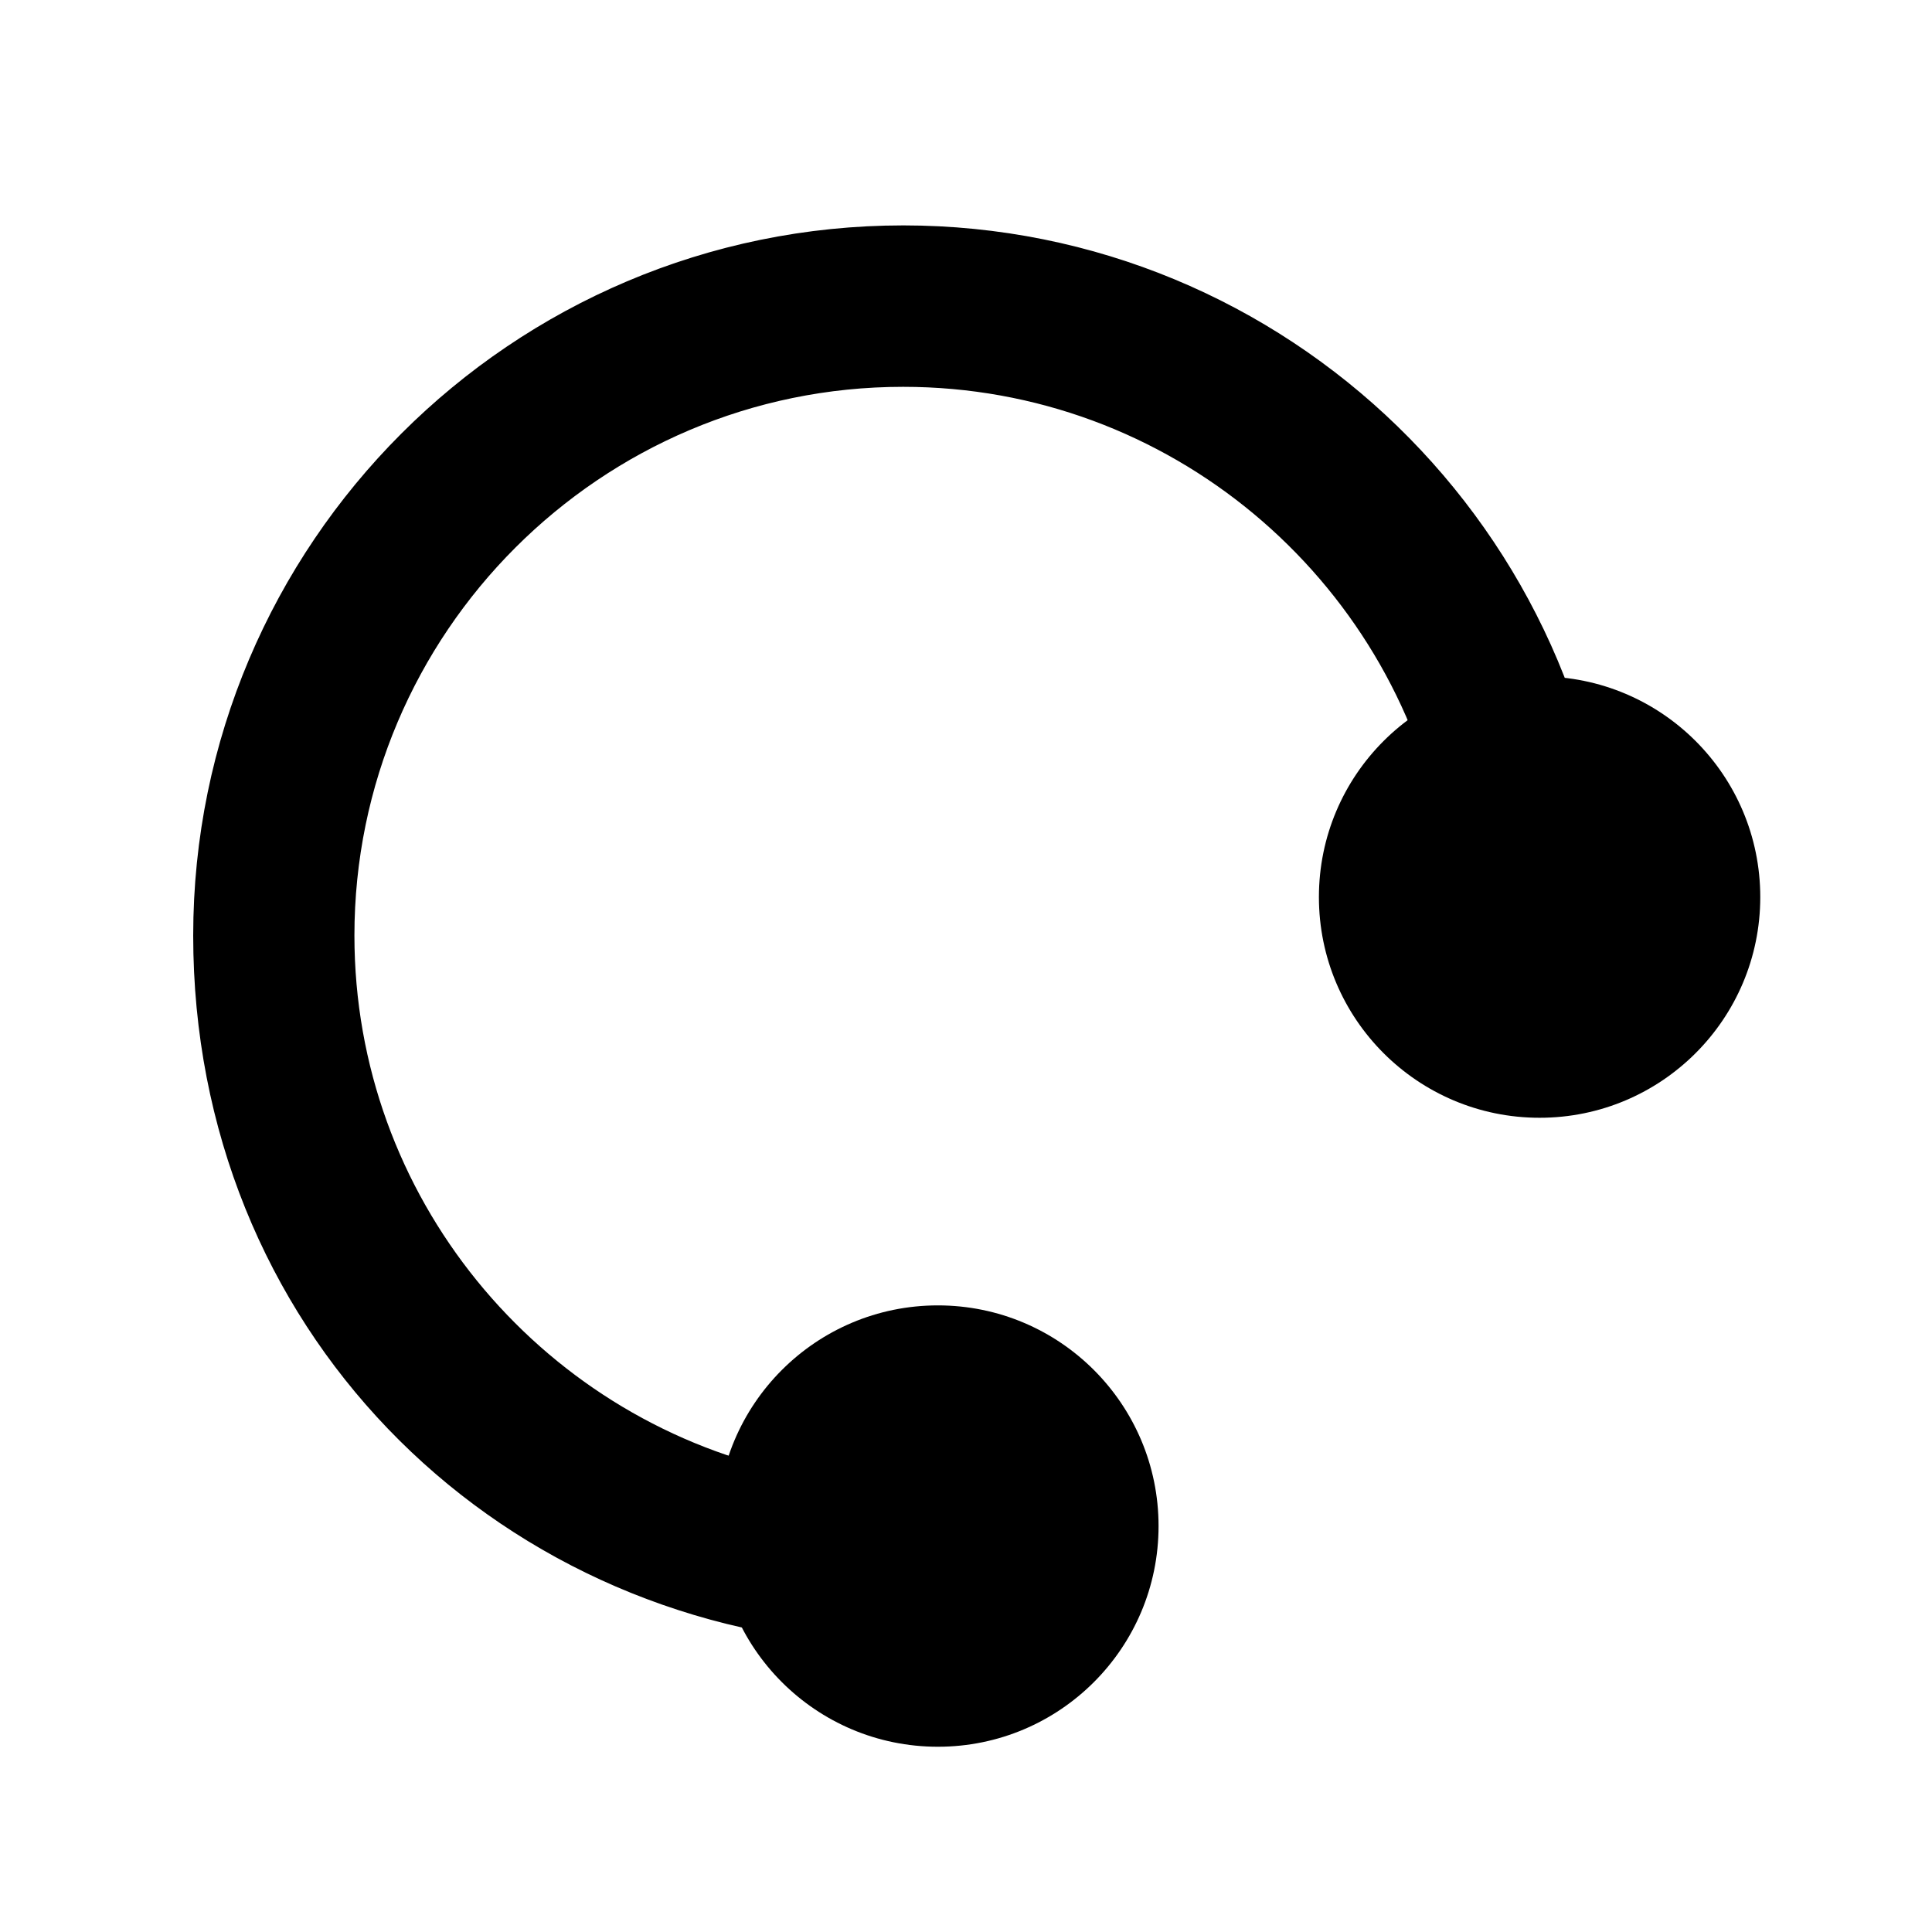 <svg viewBox="0 0 90 90" xmlns="http://www.w3.org/2000/svg" data-name="Layer 1" id="Layer_1">
  <defs>
    <style>
      .cls-1 {
        stroke: #000;
        stroke-miterlimit: 10;
      }
    </style>
  </defs>
  <path d="M42.08,11c-17.97,0-32.58,14.61-32.58,32.58s13.6,31.55,30.69,32.52c-1.64-2.11-2.94-4.51-3.82-7.09-11.64-2.61-20.36-13.02-20.36-25.43,0-14.37,11.69-26.06,26.06-26.06,12.65,0,23.23,9.07,25.57,21.04,2.56.94,4.92,2.31,6.99,4-.54-17.49-14.94-31.56-32.56-31.56Z" class="cls-1"></path>
  <circle r="10.28" cy="41.79" cx="71.72"></circle>
  <circle r="10.28" cy="71.09" cx="43.69"></circle>
</svg>